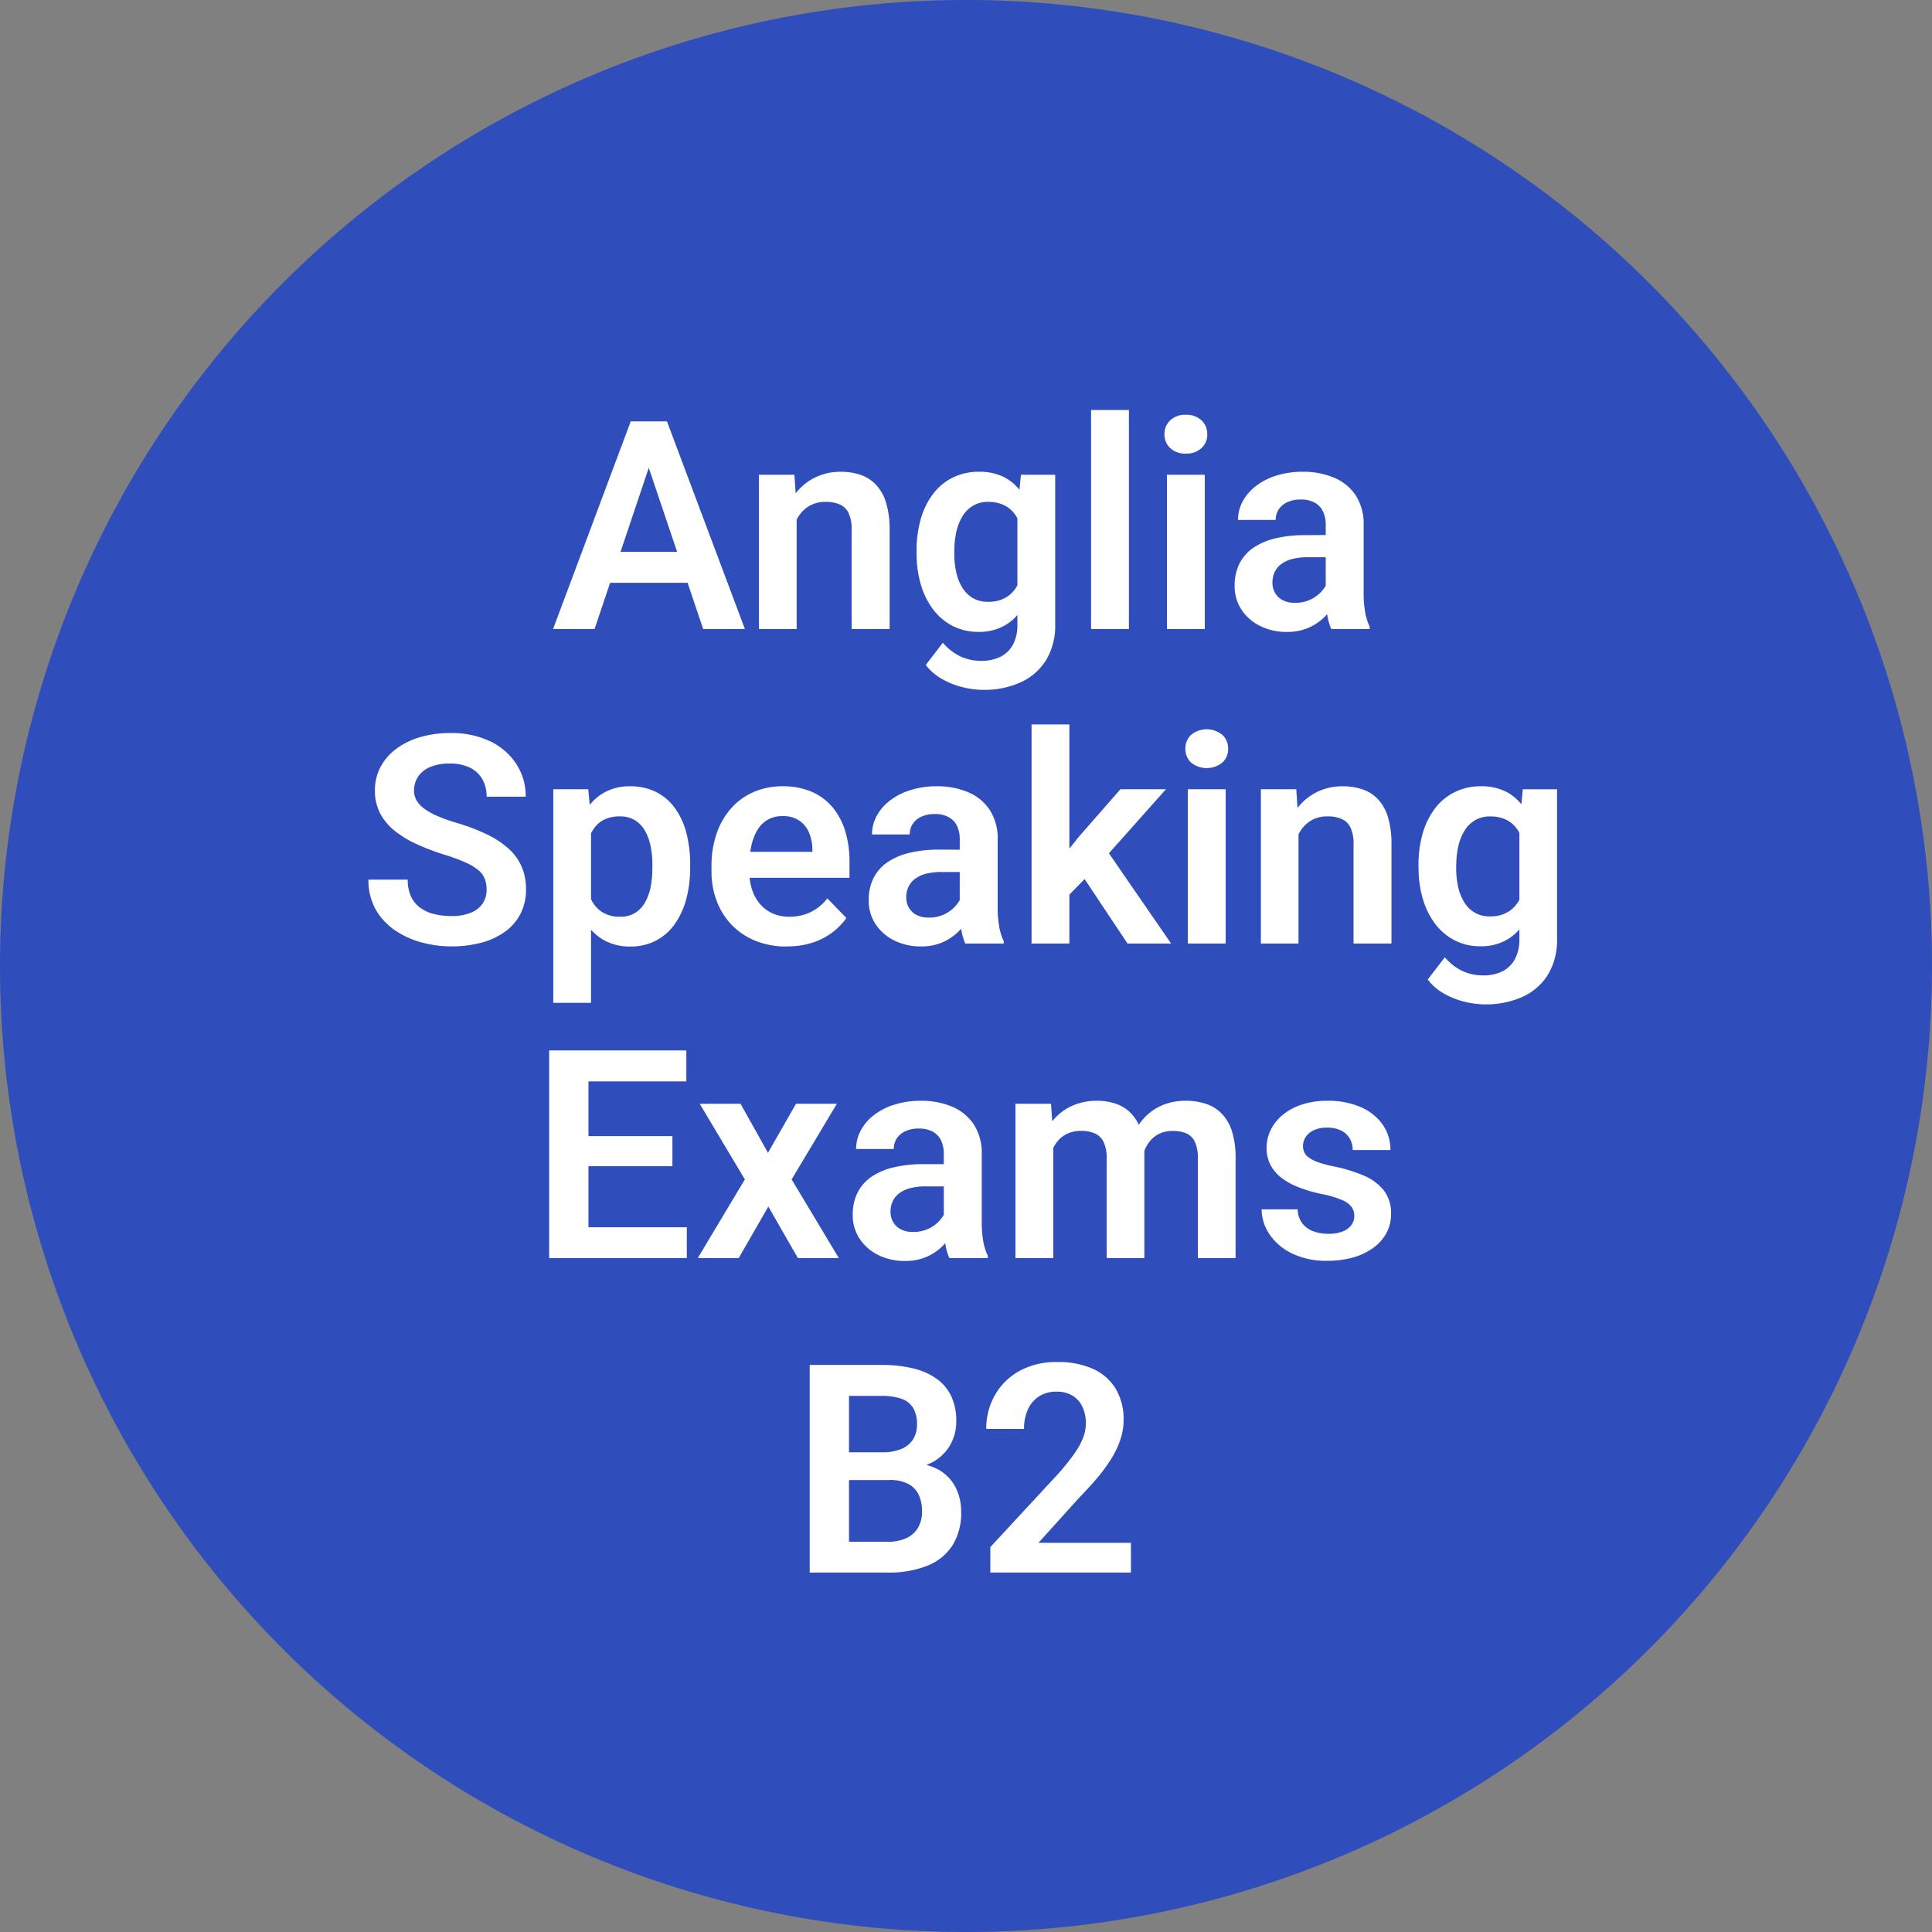 <svg xmlns="http://www.w3.org/2000/svg" width="86" height="86" viewBox="0 0 86 86">
  <rect x="0" y="0" width="86" height="86" fill="#808080" stroke="none"/>
  <g id="グループ_99561" data-name="グループ 99561" transform="translate(-987.999 -1804)">
    <path id="パス_163124" data-name="パス 163124" d="M43,0A43,43,0,1,1,0,43,43,43,0,0,1,43,0Z" transform="translate(987.999 1804)" fill="#2f4ebb"/>
    <path id="パス_163125" data-name="パス 163125" d="M-13.9-7.836-16.535,0h-1.847l3.457-9.242h1.178ZM-11.7,0l-2.645-7.836L-14.5-9.242h1.188L-9.843,0Zm-.122-3.435v1.378h-4.957V-3.435ZM-7.539-5.4V0H-9.217V-6.868h1.578ZM-7.8-3.681l-.5,0a4.47,4.47,0,0,1,.2-1.358,3.168,3.168,0,0,1,.555-1.048,2.438,2.438,0,0,1,.856-.672A2.565,2.565,0,0,1-5.584-7a2.729,2.729,0,0,1,.892.138A1.7,1.7,0,0,1-4-6.414a2.012,2.012,0,0,1,.443.8A4.1,4.1,0,0,1-3.4-4.408V0H-5.092V-4.417a1.684,1.684,0,0,0-.135-.744.792.792,0,0,0-.394-.385,1.561,1.561,0,0,0-.633-.114,1.413,1.413,0,0,0-.672.154,1.387,1.387,0,0,0-.485.427,2,2,0,0,0-.294.63A2.851,2.851,0,0,0-7.8-3.681ZM2.445-6.868H3.969V-.209a2.948,2.948,0,0,1-.4,1.584,2.59,2.59,0,0,1-1.128.993,3.91,3.91,0,0,1-1.68.34,3.873,3.873,0,0,1-.893-.114,3.57,3.57,0,0,1-.92-.36A2.382,2.382,0,0,1-1.792,1.6L-1.03.61a2.326,2.326,0,0,0,.774.606,2.144,2.144,0,0,0,.931.2,1.859,1.859,0,0,0,.867-.186A1.292,1.292,0,0,0,2.093.688a1.827,1.827,0,0,0,.194-.877V-5.3ZM-2.2-3.355v-.133a5.023,5.023,0,0,1,.191-1.428,3.351,3.351,0,0,1,.55-1.109,2.469,2.469,0,0,1,.87-.717A2.571,2.571,0,0,1,.566-7a2.423,2.423,0,0,1,1.146.249,2.118,2.118,0,0,1,.775.705A3.74,3.74,0,0,1,2.969-4.96a9.338,9.338,0,0,1,.268,1.376v.362a7.473,7.473,0,0,1-.283,1.337A3.85,3.85,0,0,1,2.443-.822a2.237,2.237,0,0,1-.785.7,2.32,2.32,0,0,1-1.1.249A2.466,2.466,0,0,1-.588-.133a2.552,2.552,0,0,1-.869-.73,3.4,3.4,0,0,1-.551-1.106A4.81,4.81,0,0,1-2.2-3.355Zm1.678-.133v.133a3.765,3.765,0,0,0,.088.836,2.195,2.195,0,0,0,.272.682,1.356,1.356,0,0,0,.466.46,1.3,1.3,0,0,0,.668.165,1.506,1.506,0,0,0,.852-.221,1.408,1.408,0,0,0,.505-.6A2.786,2.786,0,0,0,2.556-2.9v-.993A2.964,2.964,0,0,0,2.425-4.6a1.778,1.778,0,0,0-.29-.559,1.255,1.255,0,0,0-.471-.366A1.612,1.612,0,0,0,.987-5.66a1.293,1.293,0,0,0-.671.168,1.369,1.369,0,0,0-.469.465,2.269,2.269,0,0,0-.276.69A3.749,3.749,0,0,0-.519-3.488ZM7.251-9.75V0H5.566V-9.75Zm3.377,2.882V0H8.943V-6.868Zm-1.794-1.8a.827.827,0,0,1,.256-.622.959.959,0,0,1,.695-.247.966.966,0,0,1,.695.247.822.822,0,0,1,.259.622.81.81,0,0,1-.259.614.969.969,0,0,1-.695.245.963.963,0,0,1-.695-.245A.815.815,0,0,1,8.834-8.663Zm7.178,7.2V-4.63a1.386,1.386,0,0,0-.12-.6.874.874,0,0,0-.368-.394,1.269,1.269,0,0,0-.631-.14,1.379,1.379,0,0,0-.587.116.909.909,0,0,0-.385.32.836.836,0,0,0-.136.473H12.107a1.729,1.729,0,0,1,.2-.811,2.143,2.143,0,0,1,.581-.687,2.862,2.862,0,0,1,.91-.471A3.855,3.855,0,0,1,14.986-7a3.492,3.492,0,0,1,1.4.264,2.155,2.155,0,0,1,.963.791A2.333,2.333,0,0,1,17.7-4.618v3a4.857,4.857,0,0,0,.069.881,2.52,2.52,0,0,0,.2.635V0H16.259a2.509,2.509,0,0,1-.184-.665A5.2,5.2,0,0,1,16.012-1.463Zm.233-2.718.013.991H15.2a2.631,2.631,0,0,0-.691.081,1.368,1.368,0,0,0-.488.231.959.959,0,0,0-.287.357,1.091,1.091,0,0,0-.095.461.906.906,0,0,0,.118.459.824.824,0,0,0,.342.323,1.133,1.133,0,0,0,.533.117,1.576,1.576,0,0,0,.771-.18,1.517,1.517,0,0,0,.514-.441.927.927,0,0,0,.2-.5l.485.727A2.721,2.721,0,0,1,16.328-1a2.54,2.54,0,0,1-.459.546,2.307,2.307,0,0,1-.673.419,2.364,2.364,0,0,1-.915.164,2.606,2.606,0,0,1-1.192-.266,2.105,2.105,0,0,1-.831-.73,1.881,1.881,0,0,1-.3-1.055,2.177,2.177,0,0,1,.2-.963,1.871,1.871,0,0,1,.6-.708,2.9,2.9,0,0,1,.991-.437,5.573,5.573,0,0,1,1.359-.149ZM-21.341,11.6a1.339,1.339,0,0,0-.08-.478.966.966,0,0,0-.286-.388,2.467,2.467,0,0,0-.578-.346,8.262,8.262,0,0,0-.956-.35,10.583,10.583,0,0,1-1.2-.457,4.636,4.636,0,0,1-.979-.589,2.488,2.488,0,0,1-.656-.779,2.154,2.154,0,0,1-.236-1.026,2.2,2.2,0,0,1,.245-1.038,2.409,2.409,0,0,1,.694-.808,3.349,3.349,0,0,1,1.063-.525,4.672,4.672,0,0,1,1.355-.185A3.967,3.967,0,0,1-21.179,5a2.856,2.856,0,0,1,1.166,1.015A2.613,2.613,0,0,1-19.6,7.464H-21.34a1.569,1.569,0,0,0-.181-.763,1.27,1.27,0,0,0-.545-.522,1.978,1.978,0,0,0-.92-.19,2.136,2.136,0,0,0-.883.16,1.191,1.191,0,0,0-.527.432,1.1,1.1,0,0,0-.175.611.861.861,0,0,0,.121.45,1.287,1.287,0,0,0,.361.375,3.052,3.052,0,0,0,.6.325,8.18,8.18,0,0,0,.838.294,8.774,8.774,0,0,1,1.334.51,4.037,4.037,0,0,1,.958.634,2.354,2.354,0,0,1,.579.8,2.508,2.508,0,0,1,.194,1.009,2.349,2.349,0,0,1-.235,1.065,2.244,2.244,0,0,1-.674.8,3.17,3.17,0,0,1-1.05.5,5.014,5.014,0,0,1-1.365.173,5.027,5.027,0,0,1-1.333-.179,3.883,3.883,0,0,1-1.188-.546,2.779,2.779,0,0,1-.851-.927,2.625,2.625,0,0,1-.318-1.318h1.749a1.754,1.754,0,0,0,.144.748,1.3,1.3,0,0,0,.407.5,1.726,1.726,0,0,0,.617.282,3.2,3.2,0,0,0,.773.088,2.231,2.231,0,0,0,.877-.15,1.137,1.137,0,0,0,.522-.415A1.089,1.089,0,0,0-21.341,11.6Zm4.649-3.149v8.188h-1.681V7.132h1.557ZM-12.28,10.5v.133a5.264,5.264,0,0,1-.174,1.389,3.462,3.462,0,0,1-.512,1.113,2.38,2.38,0,0,1-.835.735,2.418,2.418,0,0,1-1.145.262,2.361,2.361,0,0,1-1.105-.246,2.247,2.247,0,0,1-.794-.695,3.786,3.786,0,0,1-.517-1.05,7.335,7.335,0,0,1-.287-1.308V10.4a7.689,7.689,0,0,1,.289-1.373,3.853,3.853,0,0,1,.517-1.075,2.244,2.244,0,0,1,.788-.7A2.316,2.316,0,0,1-14.959,7a2.547,2.547,0,0,1,1.151.249,2.322,2.322,0,0,1,.841.711,3.265,3.265,0,0,1,.514,1.1A5.488,5.488,0,0,1-12.28,10.5Zm-1.681.133V10.5a4.146,4.146,0,0,0-.081-.845,2.262,2.262,0,0,0-.254-.685,1.281,1.281,0,0,0-.445-.46A1.25,1.25,0,0,0-15.4,8.34a1.591,1.591,0,0,0-.668.127,1.2,1.2,0,0,0-.458.361,1.7,1.7,0,0,0-.277.554,3.351,3.351,0,0,0-.126.706v1.057a2.926,2.926,0,0,0,.22.841,1.375,1.375,0,0,0,.487.6,1.451,1.451,0,0,0,.836.22,1.214,1.214,0,0,0,.658-.17,1.3,1.3,0,0,0,.442-.471,2.313,2.313,0,0,0,.249-.694A4.306,4.306,0,0,0-13.962,10.629Zm5.99,3.5a3.678,3.678,0,0,1-1.4-.254,3.036,3.036,0,0,1-1.058-.709A3.112,3.112,0,0,1-11.1,12.1a3.636,3.636,0,0,1-.23-1.3v-.253A4.351,4.351,0,0,1-11.1,9.1a3.306,3.306,0,0,1,.646-1.121,2.838,2.838,0,0,1,1-.723A3.2,3.2,0,0,1-8.164,7a3.2,3.2,0,0,1,1.291.244,2.511,2.511,0,0,1,.932.69A3,3,0,0,1-5.377,9a4.639,4.639,0,0,1,.19,1.368v.706h-5.381V9.918h3.729V9.789a1.949,1.949,0,0,0-.151-.729,1.209,1.209,0,0,0-.431-.532,1.3,1.3,0,0,0-.753-.2,1.286,1.286,0,0,0-.652.16,1.281,1.281,0,0,0-.458.455,2.3,2.3,0,0,0-.27.7,4.175,4.175,0,0,0-.09.9V10.8a2.562,2.562,0,0,0,.12.8,1.848,1.848,0,0,0,.35.636,1.612,1.612,0,0,0,.558.42,1.769,1.769,0,0,0,.747.151,2.16,2.16,0,0,0,.954-.207,2.094,2.094,0,0,0,.742-.61l.847.873a2.83,2.83,0,0,1-.58.608,2.988,2.988,0,0,1-.881.474A3.557,3.557,0,0,1-7.972,14.127Zm7.692-1.59V9.37a1.386,1.386,0,0,0-.12-.6.874.874,0,0,0-.368-.394,1.269,1.269,0,0,0-.631-.14,1.379,1.379,0,0,0-.587.116.909.909,0,0,0-.385.32.836.836,0,0,0-.136.473H-4.185a1.729,1.729,0,0,1,.2-.811A2.143,2.143,0,0,1-3.4,7.647a2.862,2.862,0,0,1,.91-.471A3.855,3.855,0,0,1-1.306,7a3.492,3.492,0,0,1,1.4.264,2.155,2.155,0,0,1,.963.791,2.333,2.333,0,0,1,.352,1.322v3a4.857,4.857,0,0,0,.069.881,2.52,2.52,0,0,0,.2.635V14H-.033a2.509,2.509,0,0,1-.184-.665A5.2,5.2,0,0,1-.28,12.537Zm.233-2.718.013.991H-1.1a2.631,2.631,0,0,0-.691.081,1.368,1.368,0,0,0-.488.231.959.959,0,0,0-.287.357,1.091,1.091,0,0,0-.095.461.906.906,0,0,0,.118.459.824.824,0,0,0,.342.323,1.133,1.133,0,0,0,.533.117,1.576,1.576,0,0,0,.771-.18,1.517,1.517,0,0,0,.514-.441.927.927,0,0,0,.2-.5l.485.727A2.721,2.721,0,0,1,.037,13a2.54,2.54,0,0,1-.459.546,2.307,2.307,0,0,1-.673.419,2.364,2.364,0,0,1-.915.164A2.606,2.606,0,0,1-3.2,13.861a2.105,2.105,0,0,1-.831-.73,1.881,1.881,0,0,1-.3-1.055,2.177,2.177,0,0,1,.2-.963,1.871,1.871,0,0,1,.6-.708,2.9,2.9,0,0,1,.991-.437A5.573,5.573,0,0,1-1.18,9.819ZM4.6,4.247V14H2.917V4.247ZM8.9,7.132,5.908,10.49,4.292,12.136l-.533-1.307L5.012,9.259,6.873,7.132ZM7.188,14,5.059,10.8,6.176,9.714,9.129,14Zm4.37-6.868V14H9.873V7.132Zm-1.794-1.8a.827.827,0,0,1,.256-.622,1.1,1.1,0,0,1,1.389,0,.822.822,0,0,1,.259.622.81.81,0,0,1-.259.614,1.107,1.107,0,0,1-1.389,0A.815.815,0,0,1,9.765,5.337ZM14.8,8.6V14H13.125V7.132H14.7Zm-.266,1.721-.5,0a4.47,4.47,0,0,1,.2-1.358A3.168,3.168,0,0,1,14.8,7.911a2.438,2.438,0,0,1,.856-.672A2.565,2.565,0,0,1,16.759,7a2.729,2.729,0,0,1,.892.138,1.7,1.7,0,0,1,.69.443,2.012,2.012,0,0,1,.443.8,4.1,4.1,0,0,1,.154,1.208V14H17.25V9.583a1.684,1.684,0,0,0-.135-.744.792.792,0,0,0-.394-.385,1.561,1.561,0,0,0-.633-.114,1.413,1.413,0,0,0-.672.154,1.387,1.387,0,0,0-.485.427,2,2,0,0,0-.294.63A2.851,2.851,0,0,0,14.537,10.319Zm10.25-3.187h1.524v6.659a2.948,2.948,0,0,1-.4,1.584,2.59,2.59,0,0,1-1.128.993,4.018,4.018,0,0,1-2.572.225,3.57,3.57,0,0,1-.92-.36,2.382,2.382,0,0,1-.736-.633l.762-.99a2.326,2.326,0,0,0,.774.606,2.144,2.144,0,0,0,.931.2,1.859,1.859,0,0,0,.867-.186,1.292,1.292,0,0,0,.552-.546,1.827,1.827,0,0,0,.194-.877V8.7Zm-4.643,3.514v-.133a5.023,5.023,0,0,1,.191-1.428,3.351,3.351,0,0,1,.55-1.109,2.469,2.469,0,0,1,.87-.717A2.571,2.571,0,0,1,22.908,7a2.423,2.423,0,0,1,1.146.249,2.118,2.118,0,0,1,.775.705,3.74,3.74,0,0,1,.482,1.081,9.338,9.338,0,0,1,.268,1.376v.362a7.473,7.473,0,0,1-.283,1.337,3.85,3.85,0,0,1-.511,1.063,2.237,2.237,0,0,1-.785.7,2.32,2.32,0,0,1-1.1.249,2.466,2.466,0,0,1-1.141-.26,2.552,2.552,0,0,1-.869-.73,3.4,3.4,0,0,1-.551-1.106A4.81,4.81,0,0,1,20.144,10.645Zm1.678-.133v.133a3.765,3.765,0,0,0,.088.836,2.195,2.195,0,0,0,.272.682,1.356,1.356,0,0,0,.466.46,1.3,1.3,0,0,0,.668.165,1.506,1.506,0,0,0,.852-.221,1.408,1.408,0,0,0,.505-.6A2.786,2.786,0,0,0,24.9,11.1v-.993a2.964,2.964,0,0,0-.131-.709,1.778,1.778,0,0,0-.29-.559,1.255,1.255,0,0,0-.471-.366,1.612,1.612,0,0,0-.677-.131,1.293,1.293,0,0,0-.671.168,1.369,1.369,0,0,0-.469.465,2.269,2.269,0,0,0-.276.69A3.749,3.749,0,0,0,21.823,10.512ZM-12.429,26.629V28H-17.34V26.629Zm-4.378-7.871V28h-1.749V18.758Zm3.737,3.814v1.341h-4.27V22.572Zm.62-3.814v1.378h-4.89V18.758Zm2.412,2.374,1.223,2.183,1.248-2.183h1.819L-7.763,24.5l2.1,3.5H-7.485L-8.8,25.708-10.118,28H-11.94l2.095-3.5-2.009-3.366Zm9.049,5.405V23.37a1.386,1.386,0,0,0-.12-.6.874.874,0,0,0-.368-.394,1.269,1.269,0,0,0-.631-.14,1.378,1.378,0,0,0-.587.116.909.909,0,0,0-.385.32.836.836,0,0,0-.136.473H-4.893a1.729,1.729,0,0,1,.2-.811,2.143,2.143,0,0,1,.581-.687,2.862,2.862,0,0,1,.91-.471A3.855,3.855,0,0,1-2.015,21a3.492,3.492,0,0,1,1.4.264,2.155,2.155,0,0,1,.963.791A2.333,2.333,0,0,1,.7,23.382v3a4.857,4.857,0,0,0,.069.881,2.52,2.52,0,0,0,.2.635V28H-.742a2.509,2.509,0,0,1-.184-.665A5.2,5.2,0,0,1-.989,26.537Zm.233-2.718.013.991H-1.8a2.631,2.631,0,0,0-.691.081,1.368,1.368,0,0,0-.488.231.959.959,0,0,0-.287.357,1.091,1.091,0,0,0-.095.461.906.906,0,0,0,.118.459.824.824,0,0,0,.342.323,1.133,1.133,0,0,0,.533.117,1.576,1.576,0,0,0,.771-.18,1.517,1.517,0,0,0,.514-.441.927.927,0,0,0,.2-.5l.485.727A2.721,2.721,0,0,1-.672,27a2.54,2.54,0,0,1-.459.546,2.307,2.307,0,0,1-.673.419,2.364,2.364,0,0,1-.915.164,2.606,2.606,0,0,1-1.192-.266,2.105,2.105,0,0,1-.831-.73,1.881,1.881,0,0,1-.3-1.055,2.177,2.177,0,0,1,.2-.963,1.871,1.871,0,0,1,.6-.708,2.9,2.9,0,0,1,.991-.437,5.573,5.573,0,0,1,1.359-.149Zm4.64-1.276V28H2.2V21.132H3.784Zm-.251,1.776-.516,0A4.82,4.82,0,0,1,3.294,23a3.147,3.147,0,0,1,.517-1.053,2.347,2.347,0,0,1,.848-.694A2.646,2.646,0,0,1,5.83,21a2.544,2.544,0,0,1,.852.136,1.713,1.713,0,0,1,.668.427,1.94,1.94,0,0,1,.435.749,3.5,3.5,0,0,1,.153,1.1V28H6.261V23.59a1.7,1.7,0,0,0-.138-.757.79.79,0,0,0-.392-.382,1.5,1.5,0,0,0-.605-.111,1.4,1.4,0,0,0-.677.154,1.3,1.3,0,0,0-.464.427,1.938,1.938,0,0,0-.267.63A3.3,3.3,0,0,0,3.633,24.319Zm4.174-.309-.688.122a4.256,4.256,0,0,1,.174-1.215,3.009,3.009,0,0,1,.507-1,2.356,2.356,0,0,1,.834-.672A2.587,2.587,0,0,1,9.783,21a2.786,2.786,0,0,1,.919.143,1.733,1.733,0,0,1,.7.449,2.032,2.032,0,0,1,.446.8A3.98,3.98,0,0,1,12,23.586V28H10.319V23.58a1.709,1.709,0,0,0-.138-.766.757.757,0,0,0-.39-.371,1.576,1.576,0,0,0-.6-.1,1.325,1.325,0,0,0-.6.13,1.241,1.241,0,0,0-.433.358,1.576,1.576,0,0,0-.261.53A2.354,2.354,0,0,0,7.807,24.01Zm9.476,2.112a.684.684,0,0,0-.114-.387,1,1,0,0,0-.429-.317,4.45,4.45,0,0,0-.914-.268,6.661,6.661,0,0,1-.985-.286,3.15,3.15,0,0,1-.776-.417,1.773,1.773,0,0,1-.505-.579,1.605,1.605,0,0,1-.18-.773,1.8,1.8,0,0,1,.184-.8,2.02,2.02,0,0,1,.534-.668,2.6,2.6,0,0,1,.849-.458A3.545,3.545,0,0,1,16.074,21a3.62,3.62,0,0,1,1.509.287,2.29,2.29,0,0,1,.97.783,1.94,1.94,0,0,1,.339,1.122H17.213a1.006,1.006,0,0,0-.125-.5.915.915,0,0,0-.378-.361,1.338,1.338,0,0,0-.64-.136,1.355,1.355,0,0,0-.588.114.862.862,0,0,0-.36.3.731.731,0,0,0-.122.409.63.63,0,0,0,.067.293.668.668,0,0,0,.221.236,1.716,1.716,0,0,0,.416.2,5.54,5.54,0,0,0,.651.171,6.824,6.824,0,0,1,1.34.407,2.274,2.274,0,0,1,.9.66,1.65,1.65,0,0,1,.325,1.055,1.768,1.768,0,0,1-.2.834,1.954,1.954,0,0,1-.573.659,2.809,2.809,0,0,1-.894.434,4.116,4.116,0,0,1-1.17.154,3.458,3.458,0,0,1-1.6-.339,2.5,2.5,0,0,1-.99-.864,2,2,0,0,1-.335-1.087h1.605a1.063,1.063,0,0,0,.215.637,1.094,1.094,0,0,0,.5.347,1.922,1.922,0,0,0,.64.106,1.721,1.721,0,0,0,.64-.1.889.889,0,0,0,.392-.284A.678.678,0,0,0,17.283,26.122Zm-20.7,11.761H-5.777L-5.79,36.65h2.024a2.279,2.279,0,0,0,.874-.146,1.12,1.12,0,0,0,.53-.425,1.229,1.229,0,0,0,.179-.679,1.392,1.392,0,0,0-.169-.727.975.975,0,0,0-.522-.408,2.668,2.668,0,0,0-.9-.129H-5.209V42H-6.958V32.758h3.18a6,6,0,0,1,1.406.149,3,3,0,0,1,1.052.459,2.024,2.024,0,0,1,.66.781,2.564,2.564,0,0,1,.226,1.119A2.121,2.121,0,0,1-.7,36.314a2.005,2.005,0,0,1-.806.779,3.185,3.185,0,0,1-1.378.346ZM-3.489,42h-2.8l.728-1.371h2.072a1.9,1.9,0,0,0,.857-.172,1.159,1.159,0,0,0,.507-.473,1.41,1.41,0,0,0,.168-.7,1.727,1.727,0,0,0-.149-.746,1.054,1.054,0,0,0-.47-.486,1.778,1.778,0,0,0-.84-.172H-5.227l.013-1.233H-2.9l.4.475a2.52,2.52,0,0,1,1.307.316,1.913,1.913,0,0,1,.744.8A2.379,2.379,0,0,1-.217,39.3,2.712,2.712,0,0,1-.6,40.786a2.362,2.362,0,0,1-1.116.908A4.586,4.586,0,0,1-3.489,42ZM7.34,40.677V42H1.082V40.867l3-3.241a10.132,10.132,0,0,0,.745-.928,3.3,3.3,0,0,0,.39-.713,1.769,1.769,0,0,0,.117-.613,1.724,1.724,0,0,0-.151-.745,1.147,1.147,0,0,0-.441-.5,1.326,1.326,0,0,0-.708-.179,1.411,1.411,0,0,0-.791.213,1.342,1.342,0,0,0-.493.589,2.069,2.069,0,0,0-.168.855H.9a3,3,0,0,1,.381-1.494,2.824,2.824,0,0,1,1.09-1.081,3.36,3.36,0,0,1,1.69-.4,3.736,3.736,0,0,1,1.611.313,2.253,2.253,0,0,1,1,.891,2.645,2.645,0,0,1,.343,1.374,2.735,2.735,0,0,1-.145.877,4.109,4.109,0,0,1-.408.855,7.183,7.183,0,0,1-.627.854q-.364.43-.806.883l-1.806,2Z" transform="translate(1031 1832)" fill="#fff"/>
  </g>
</svg>
